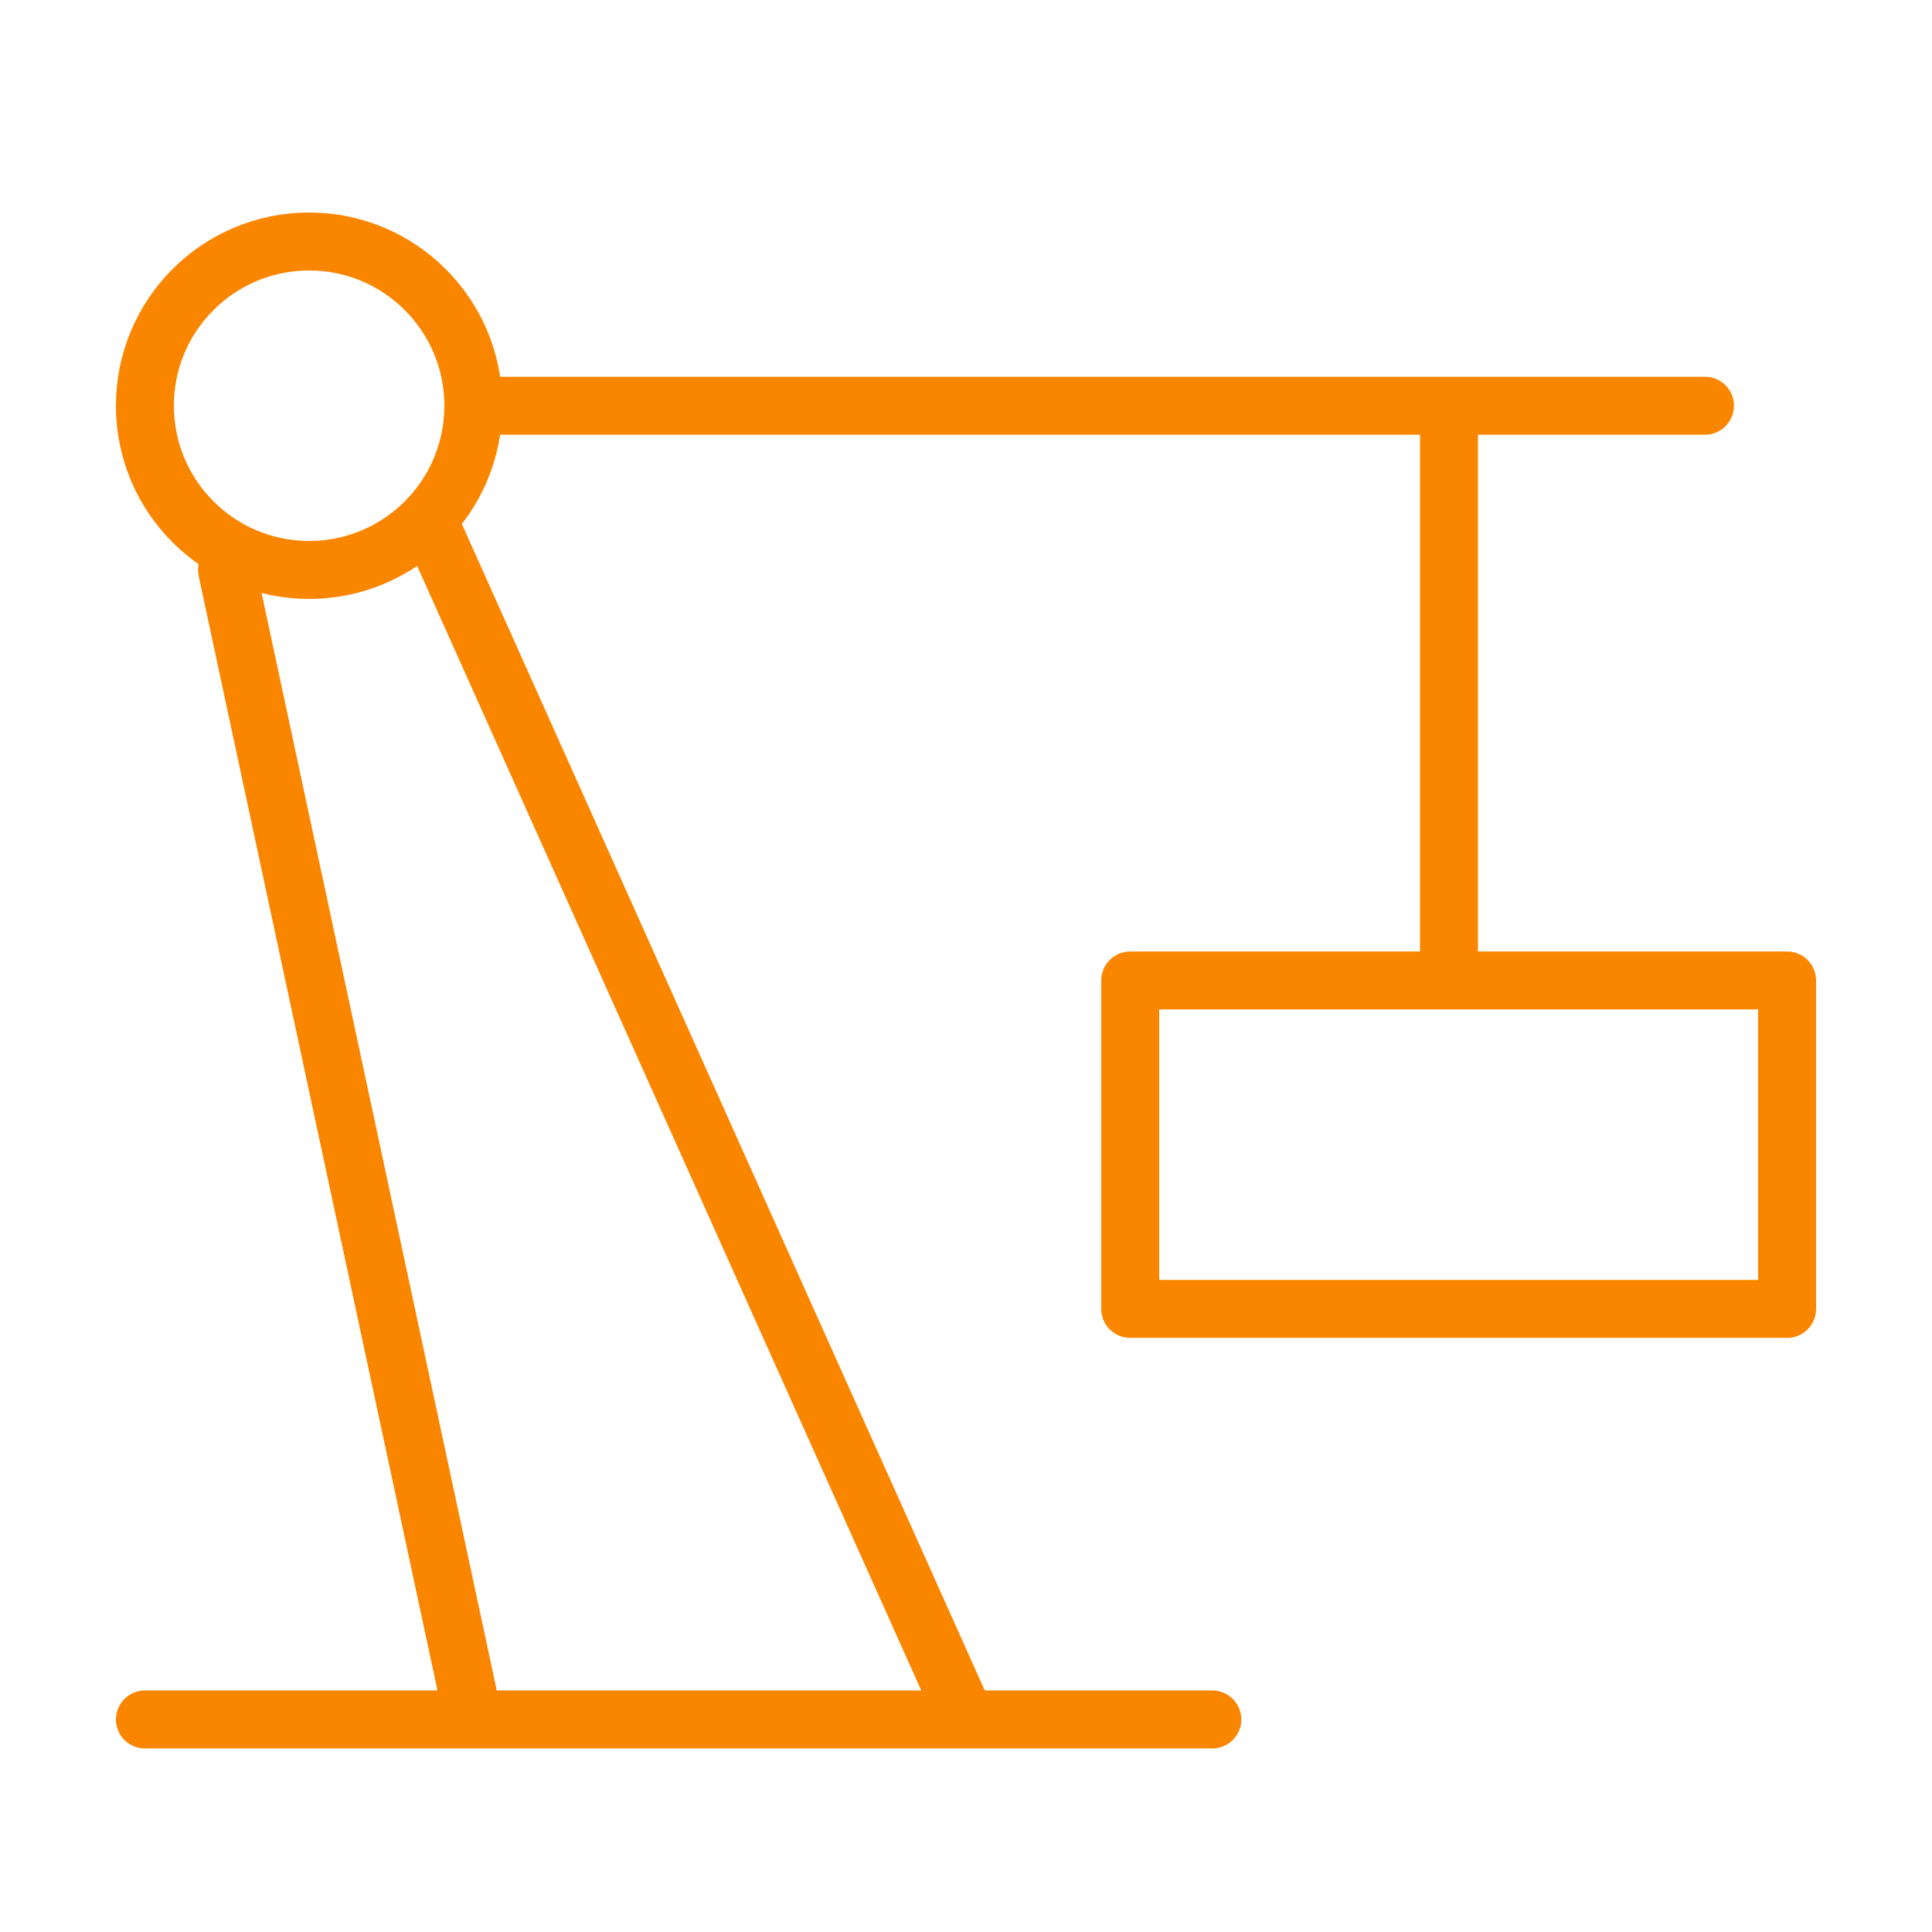 <?xml version="1.0" encoding="UTF-8"?> <svg xmlns="http://www.w3.org/2000/svg" width="100" height="100" viewBox="0 0 100 100" fill="none"><path d="M24.5 21L88.25 21" stroke="#FA8600" stroke-width="3" stroke-miterlimit="10" stroke-linecap="round" stroke-linejoin="round"></path><path d="M7.5 88.999L24.5 88.999M62.75 88.999L50 88.999M50 88.999L22.375 27.375M50 88.999L24.5 88.999M24.5 88.999L11.75 29.5" stroke="#FA8600" stroke-width="3" stroke-miterlimit="10" stroke-linecap="round" stroke-linejoin="round"></path><circle cx="16" cy="21" r="8.5" stroke="#FA8600" stroke-width="3" stroke-miterlimit="10" stroke-linecap="round" stroke-linejoin="round"></circle><path d="M75 22.5L75 49.999" stroke="#FA8600" stroke-width="3" stroke-miterlimit="10" stroke-linecap="round" stroke-linejoin="round"></path><rect x="58.5" y="50.749" width="34" height="17" stroke="#FA8600" stroke-width="3" stroke-miterlimit="10" stroke-linecap="round" stroke-linejoin="round"></rect></svg> 